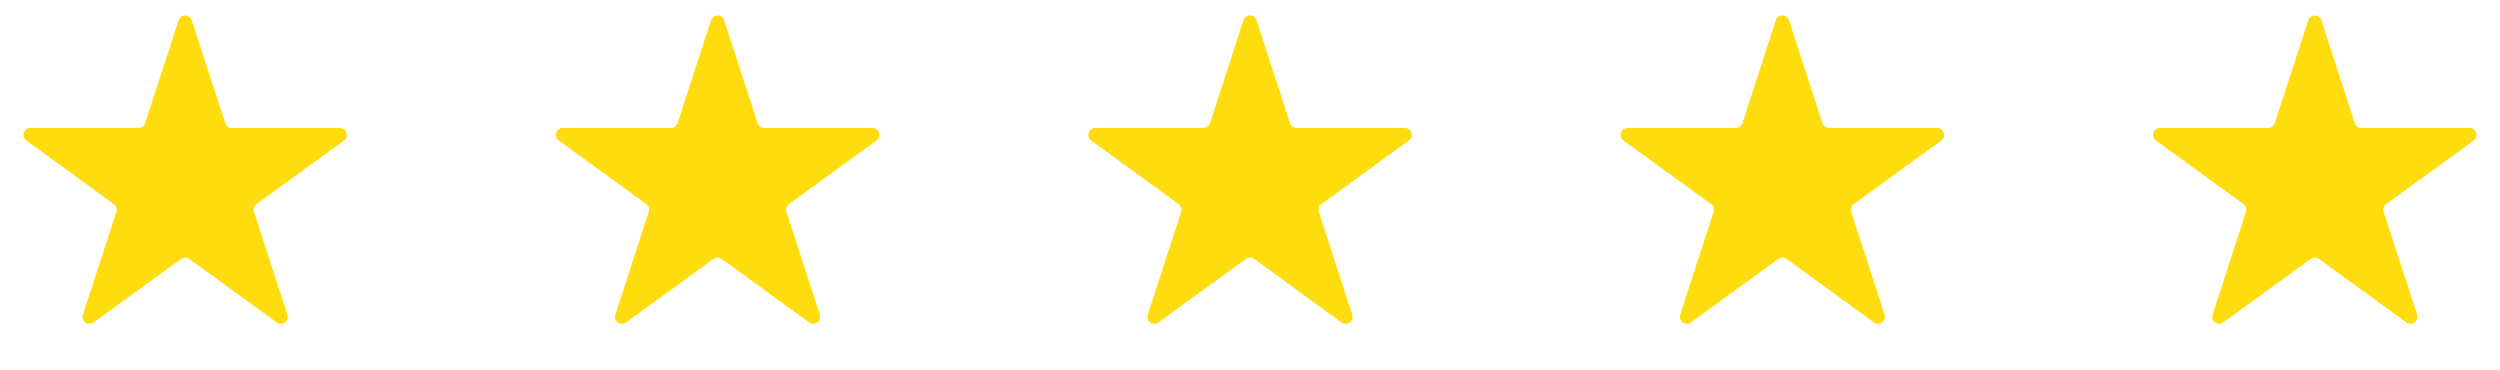 <svg xmlns="http://www.w3.org/2000/svg" width="108" height="16" viewBox="0 0 108 16" fill="none"><path d="M7.715 0.878C7.804 0.602 8.196 0.602 8.285 0.878L9.729 5.321C9.769 5.444 9.884 5.528 10.014 5.528H14.685C14.976 5.528 15.097 5.9 14.861 6.071L11.082 8.816C10.977 8.893 10.933 9.028 10.973 9.152L12.417 13.594C12.507 13.87 12.19 14.1 11.955 13.929L8.176 11.184C8.071 11.107 7.929 11.107 7.824 11.184L4.045 13.929C3.81 14.1 3.493 13.87 3.583 13.594L5.026 9.152C5.067 9.028 5.023 8.893 4.917 8.816L1.139 6.071C0.903 5.9 1.024 5.528 1.315 5.528H5.986C6.116 5.528 6.231 5.444 6.271 5.321L7.715 0.878Z" fill="#FFDC0D"></path><path d="M30.715 0.878C30.805 0.602 31.195 0.602 31.285 0.878L32.729 5.321C32.769 5.444 32.884 5.528 33.014 5.528H37.685C37.976 5.528 38.097 5.9 37.861 6.071L34.083 8.816C33.977 8.893 33.933 9.028 33.974 9.152L35.417 13.594C35.507 13.87 35.19 14.1 34.955 13.929L31.176 11.184C31.071 11.107 30.929 11.107 30.824 11.184L27.045 13.929C26.81 14.1 26.493 13.87 26.583 13.594L28.026 9.152C28.067 9.028 28.023 8.893 27.918 8.816L24.139 6.071C23.903 5.9 24.024 5.528 24.315 5.528H28.986C29.116 5.528 29.231 5.444 29.271 5.321L30.715 0.878Z" fill="#FFDC0D"></path><path d="M53.715 0.878C53.804 0.602 54.196 0.602 54.285 0.878L55.729 5.321C55.769 5.444 55.884 5.528 56.014 5.528H60.685C60.976 5.528 61.097 5.9 60.861 6.071L57.083 8.816C56.977 8.893 56.933 9.028 56.974 9.152L58.417 13.594C58.507 13.87 58.19 14.1 57.955 13.929L54.176 11.184C54.071 11.107 53.929 11.107 53.824 11.184L50.045 13.929C49.81 14.1 49.493 13.87 49.583 13.594L51.026 9.152C51.067 9.028 51.023 8.893 50.917 8.816L47.139 6.071C46.903 5.9 47.024 5.528 47.315 5.528H51.986C52.116 5.528 52.231 5.444 52.271 5.321L53.715 0.878Z" fill="#FFDC0D"></path><path d="M76.715 0.878C76.805 0.602 77.195 0.602 77.285 0.878L78.729 5.321C78.769 5.444 78.884 5.528 79.014 5.528H83.685C83.976 5.528 84.097 5.9 83.862 6.071L80.082 8.816C79.977 8.893 79.933 9.028 79.974 9.152L81.417 13.594C81.507 13.87 81.19 14.1 80.955 13.929L77.176 11.184C77.071 11.107 76.929 11.107 76.824 11.184L73.045 13.929C72.81 14.1 72.493 13.87 72.583 13.594L74.026 9.152C74.067 9.028 74.023 8.893 73.918 8.816L70.138 6.071C69.903 5.9 70.024 5.528 70.315 5.528H74.986C75.116 5.528 75.231 5.444 75.271 5.321L76.715 0.878Z" fill="#FFDC0D"></path><path d="M99.715 0.878C99.805 0.602 100.196 0.602 100.285 0.878L101.729 5.321C101.769 5.444 101.884 5.528 102.014 5.528H106.685C106.976 5.528 107.097 5.9 106.861 6.071L103.083 8.816C102.977 8.893 102.933 9.028 102.974 9.152L104.417 13.594C104.507 13.87 104.19 14.1 103.955 13.929L100.176 11.184C100.071 11.107 99.929 11.107 99.824 11.184L96.045 13.929C95.81 14.1 95.493 13.87 95.583 13.594L97.026 9.152C97.067 9.028 97.023 8.893 96.918 8.816L93.138 6.071C92.903 5.9 93.024 5.528 93.315 5.528H97.986C98.116 5.528 98.231 5.444 98.271 5.321L99.715 0.878Z" fill="#FFDC0D"></path></svg>